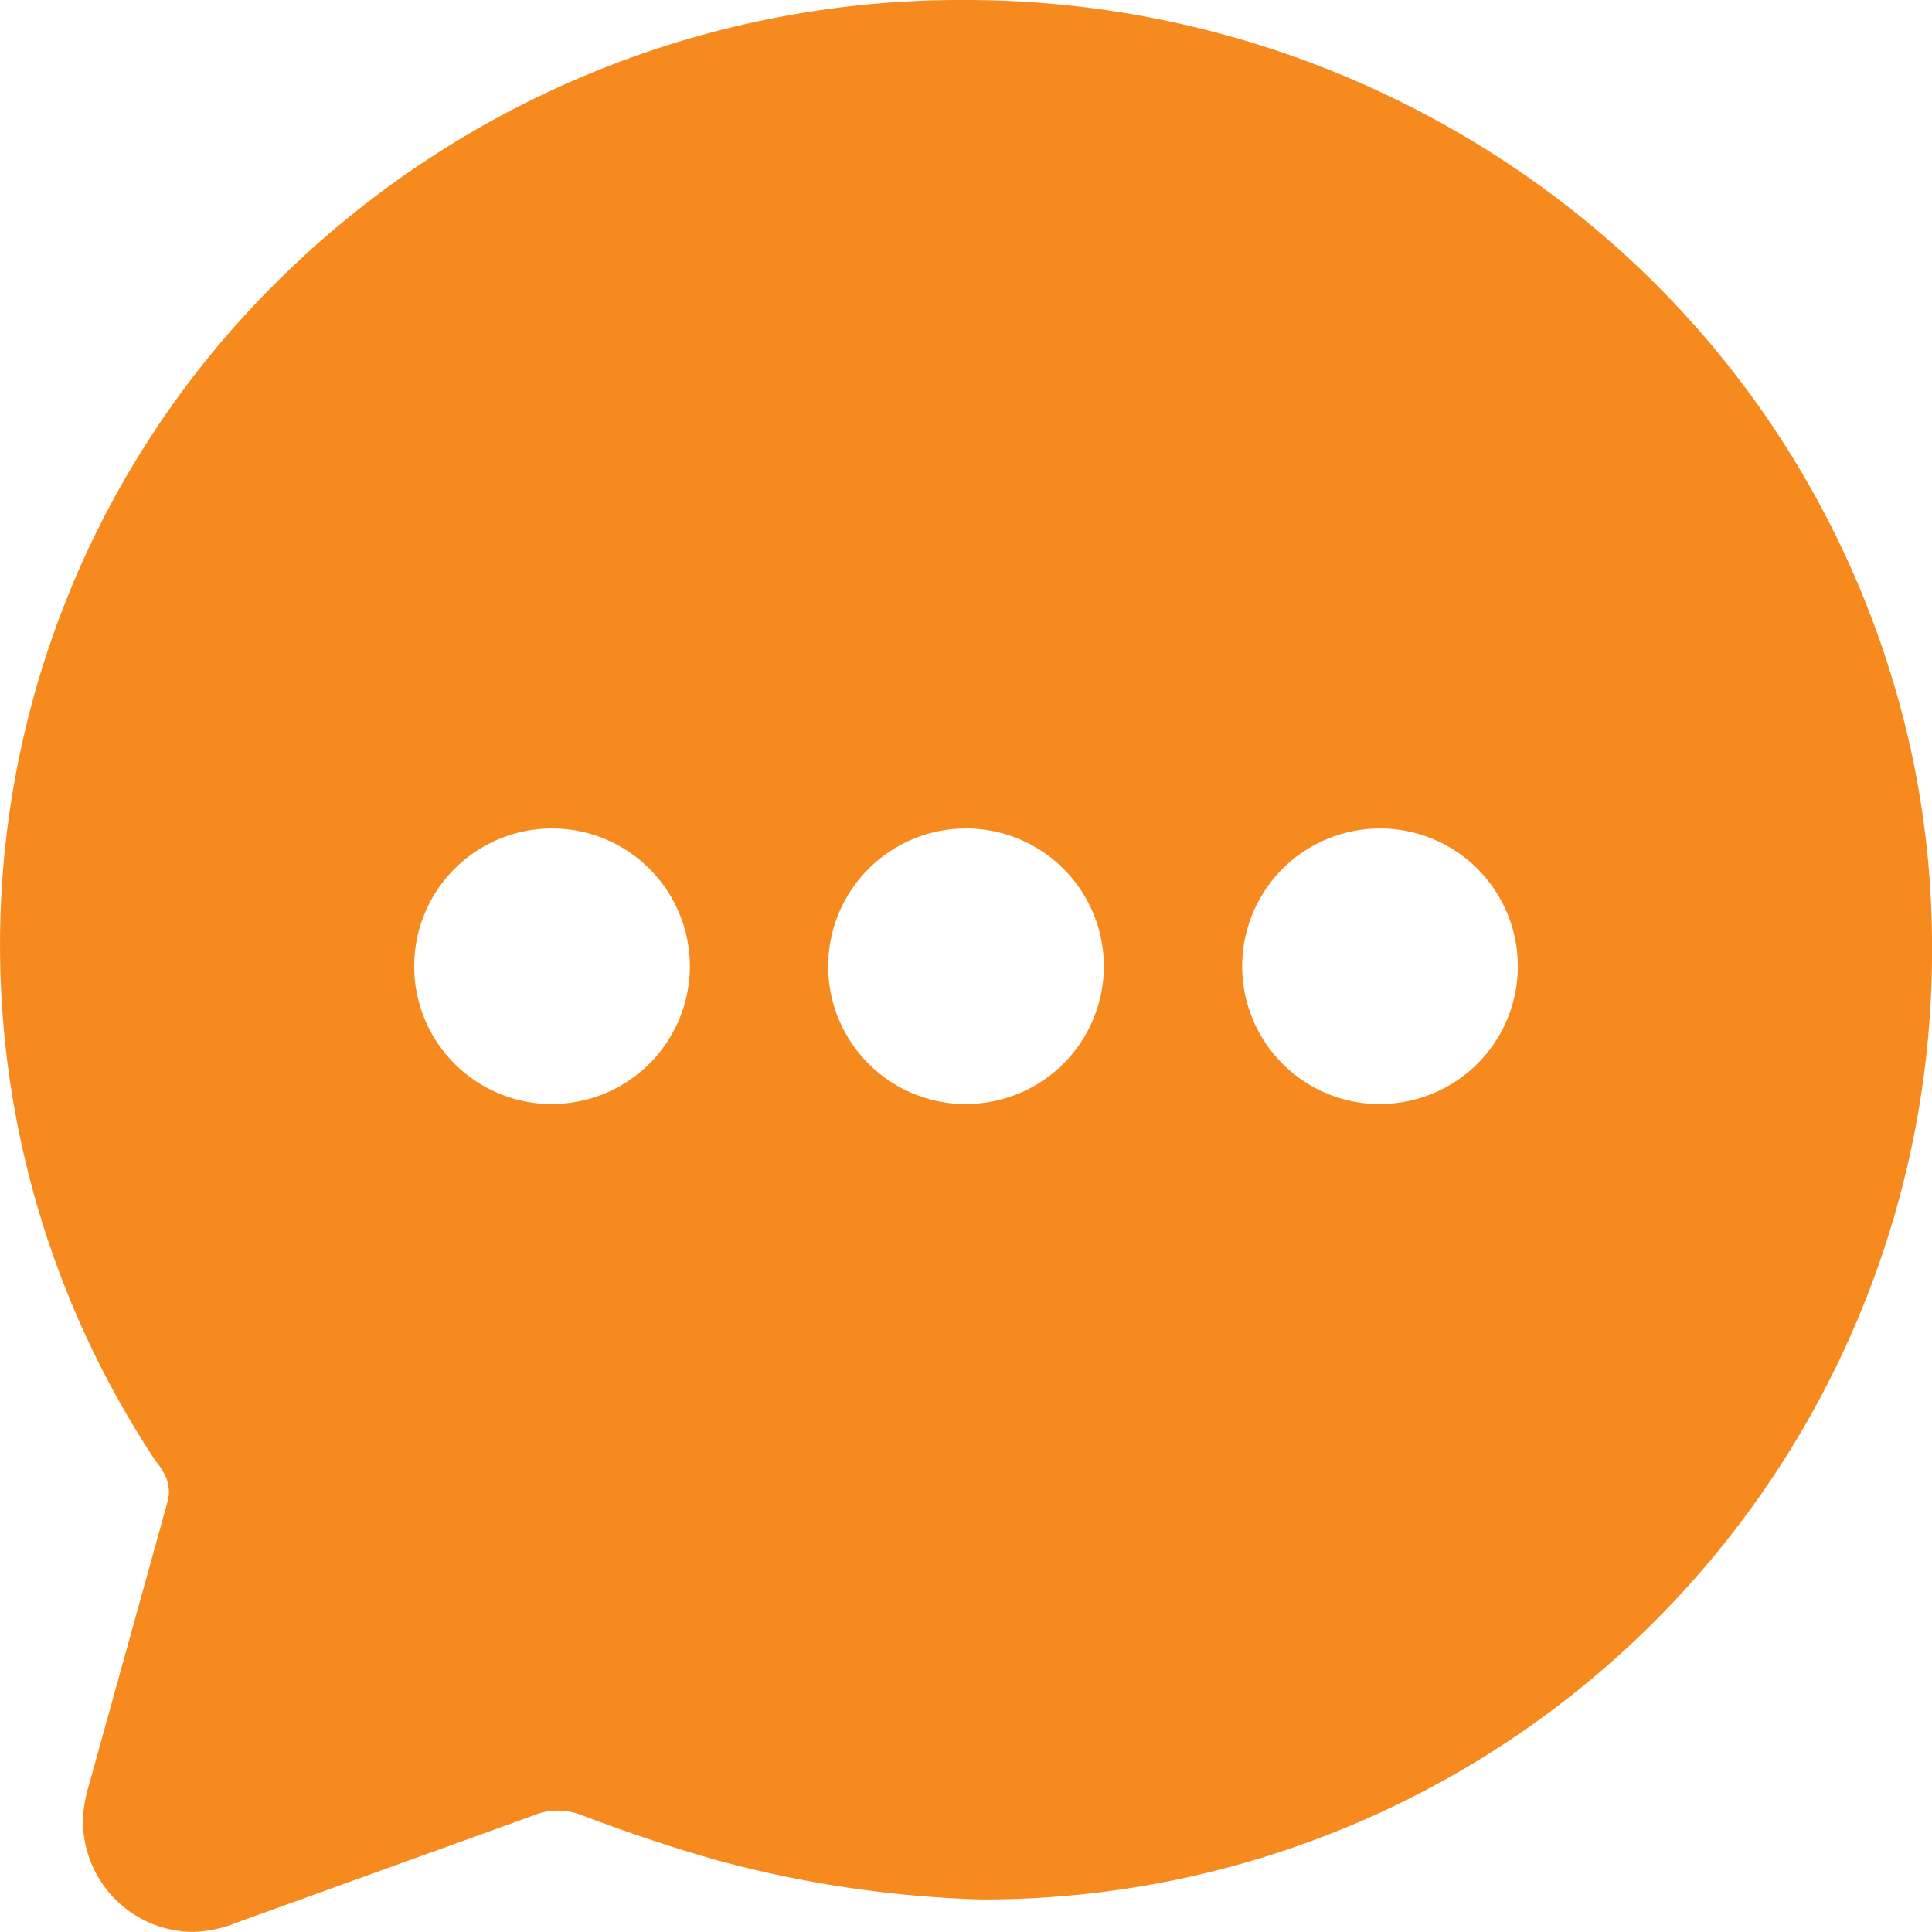 <svg xmlns="http://www.w3.org/2000/svg" width="50.461" height="50.461" viewBox="0 0 50.461 50.461">
  <defs>
    <style>
      .cls-1 {
        fill: #f68a1e;
      }
    </style>
  </defs>
  <path id="chatbubble-ellipses" class="cls-1" d="M73.224,37.614A25.613,25.613,0,0,0,57.209,32a25.318,25.318,0,0,0-18.062,7.444,24.367,24.367,0,0,0-3.133,30.641l.022.031c.032.046.064.092.1.137s.073.1.082.118l.025.045a.986.986,0,0,1,.139.777L34.3,78.7a3.281,3.281,0,0,0-.135.859,2.894,2.894,0,0,0,2.88,2.9,3.316,3.316,0,0,0,1.177-.258l7.6-2.744.1-.037a1.661,1.661,0,0,1,.653-.13,1.7,1.7,0,0,1,.6.113c.182.071,1.839.705,3.587,1.194a29.668,29.668,0,0,0,6.845,1.014A24.77,24.77,0,0,0,82.46,56.722a24.047,24.047,0,0,0-.538-5.069A24.707,24.707,0,0,0,73.224,37.614ZM38.248,71.2Zm8.168-10.362a3.6,3.6,0,1,1,3.6-3.6A3.6,3.6,0,0,1,46.416,60.835Zm10.813,0a3.6,3.6,0,1,1,3.6-3.6A3.6,3.6,0,0,1,57.229,60.835Zm10.813,0a3.6,3.6,0,1,1,3.6-3.6A3.6,3.6,0,0,1,68.042,60.835Z" transform="translate(-31.998 -32)"/>
</svg>
